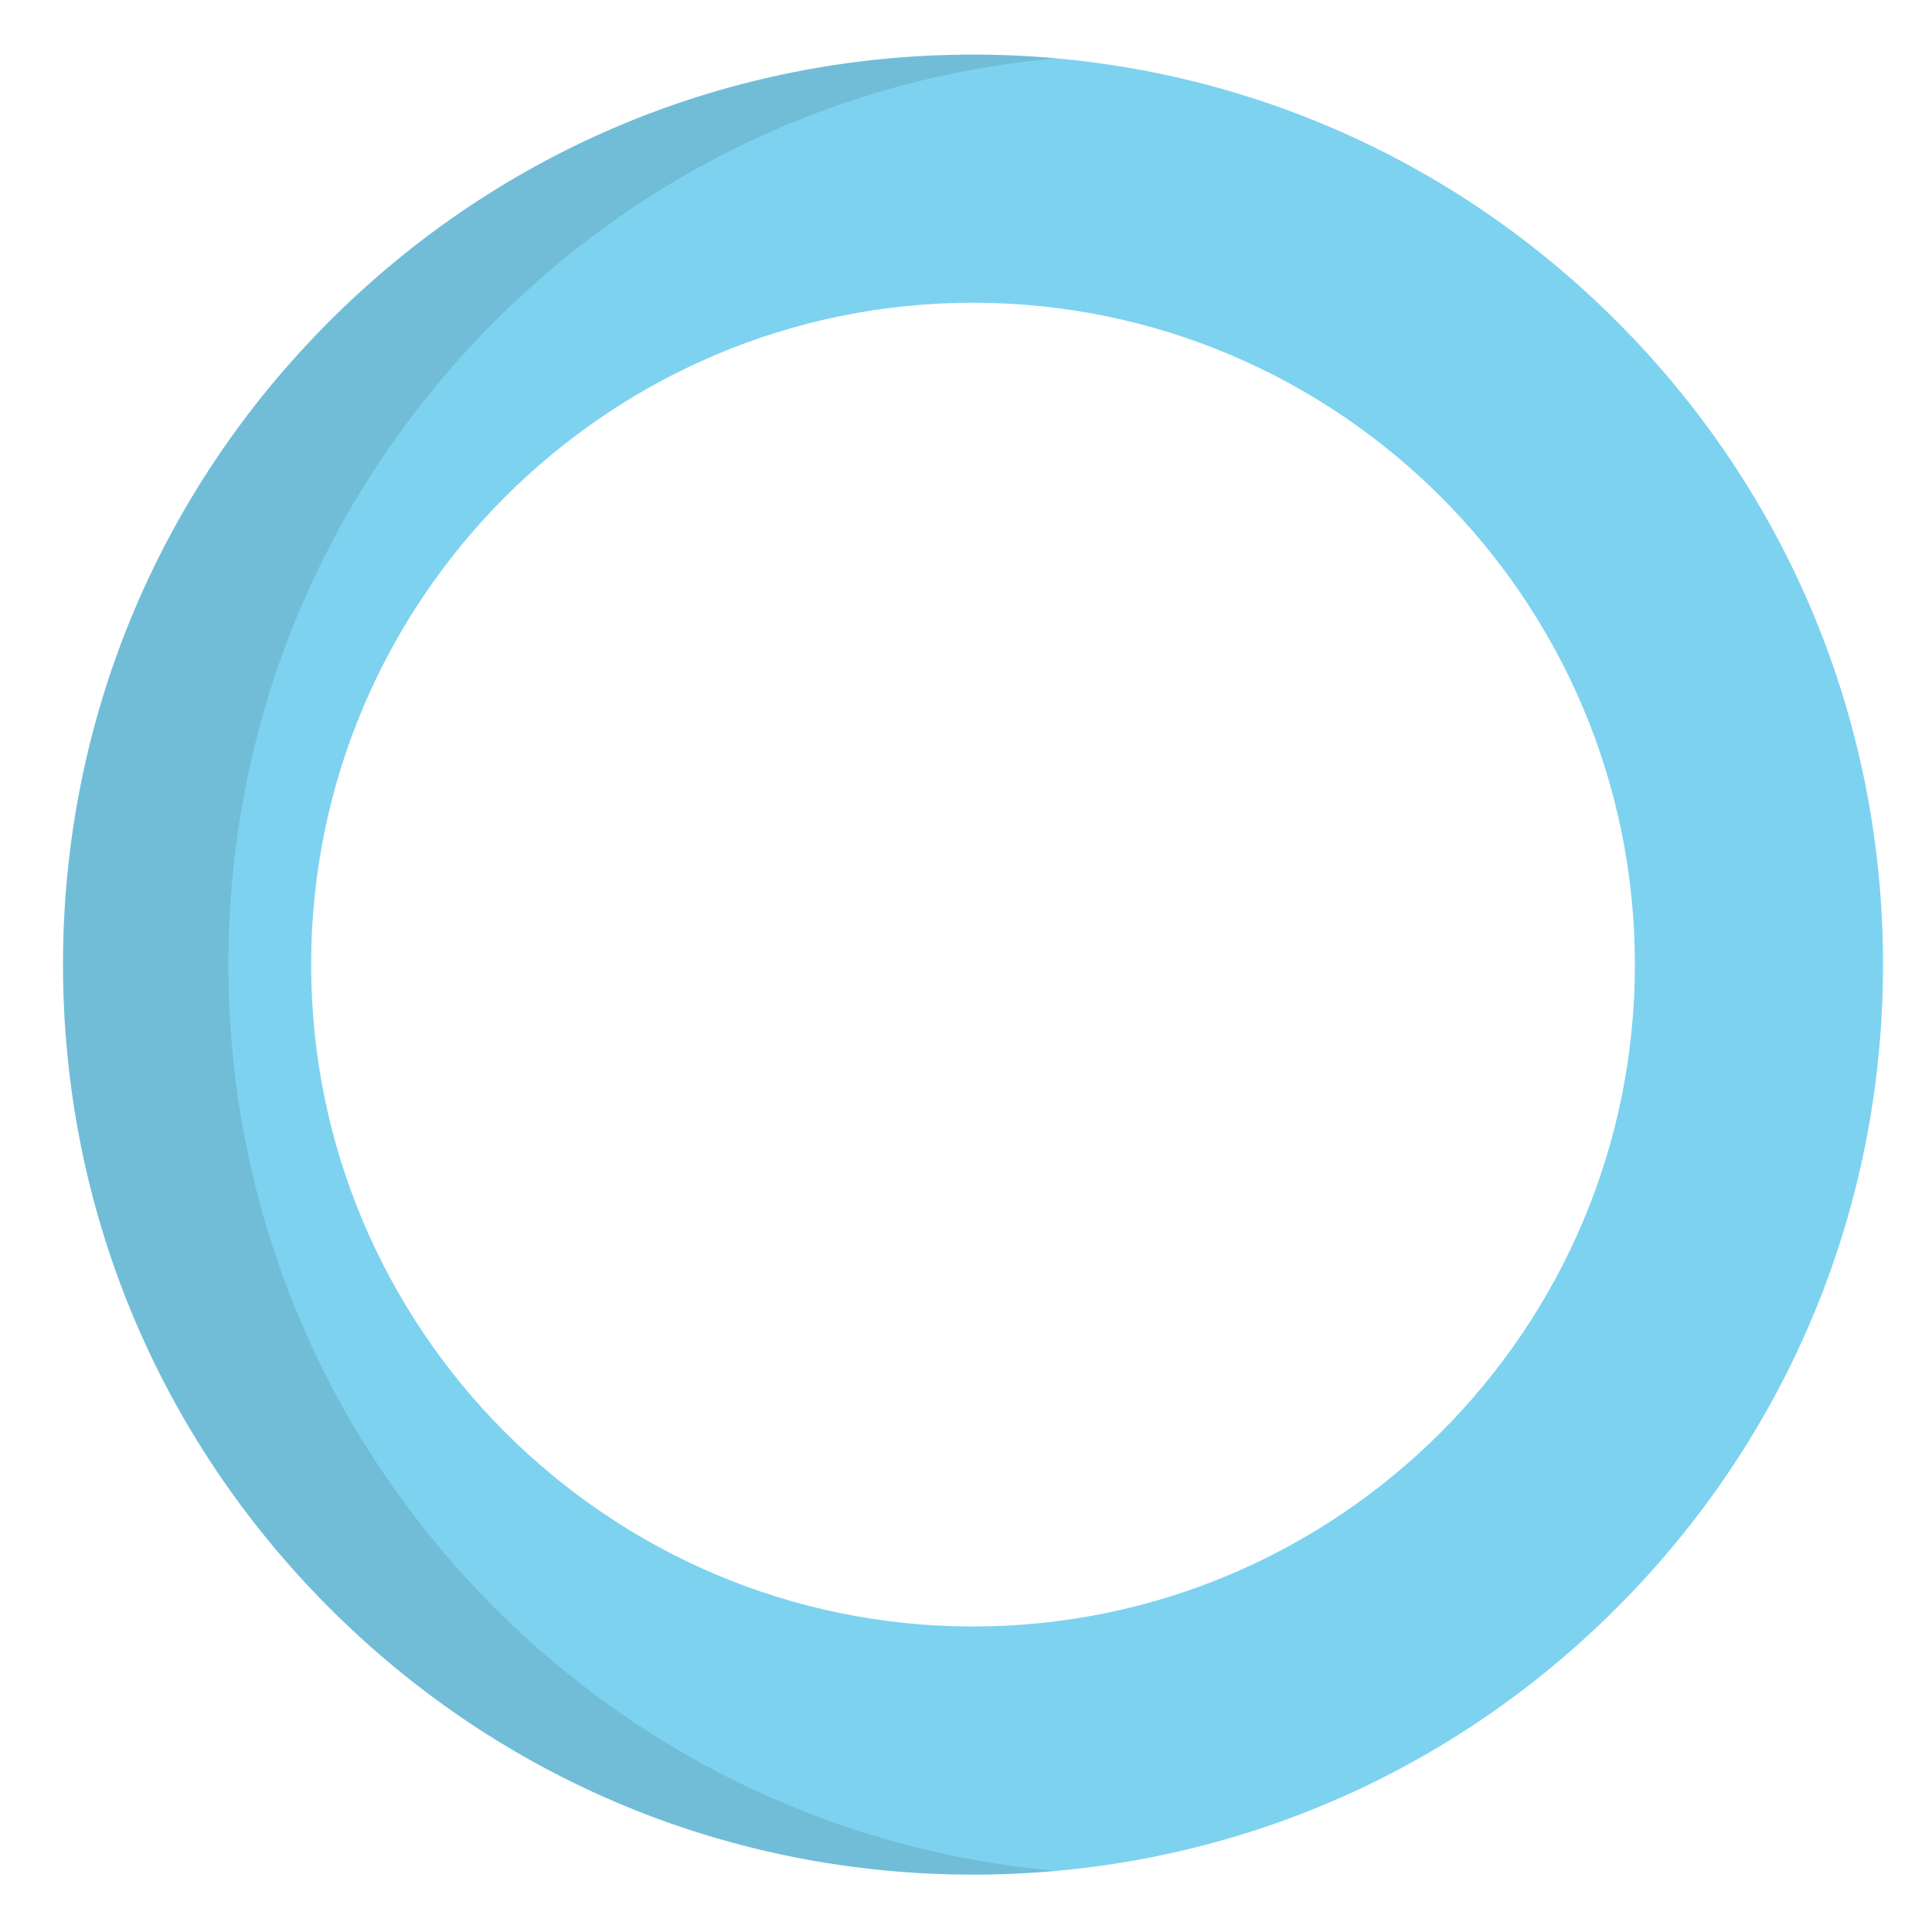 <svg width="23" height="23" viewBox="0 0 23 23" fill="none" xmlns="http://www.w3.org/2000/svg">
<path d="M11.583 22.317C8.69 22.317 5.969 21.19 3.923 19.143C1.877 17.097 0.75 14.377 0.75 11.483C0.75 8.59 1.877 5.869 3.923 3.823C5.969 1.777 8.69 0.65 11.583 0.65C14.477 0.65 17.198 1.777 19.244 3.823C21.29 5.869 22.417 8.59 22.417 11.483C22.417 14.377 21.29 17.097 19.244 19.144C17.198 21.19 14.477 22.317 11.583 22.317ZM11.583 3.604C7.239 3.604 3.704 7.138 3.704 11.483C3.704 15.828 7.239 19.363 11.583 19.363C15.928 19.363 19.463 15.828 19.463 11.483C19.463 7.138 15.928 3.604 11.583 3.604Z" fill="#7DD2F0"/>
<g opacity="0.1">
<path d="M5.892 19.143C3.846 17.097 2.719 14.377 2.719 11.483C2.719 8.59 3.846 5.869 5.892 3.823C7.704 2.011 10.046 0.92 12.568 0.695C12.242 0.665 11.914 0.65 11.583 0.65C8.69 0.65 5.969 1.777 3.923 3.823C1.877 5.869 0.75 8.59 0.75 11.483C0.75 14.377 1.877 17.097 3.923 19.143C5.969 21.19 8.69 22.317 11.583 22.317C11.914 22.317 12.242 22.301 12.568 22.272C10.046 22.046 7.704 20.956 5.892 19.143Z" fill="black"/>
</g>
</svg>
